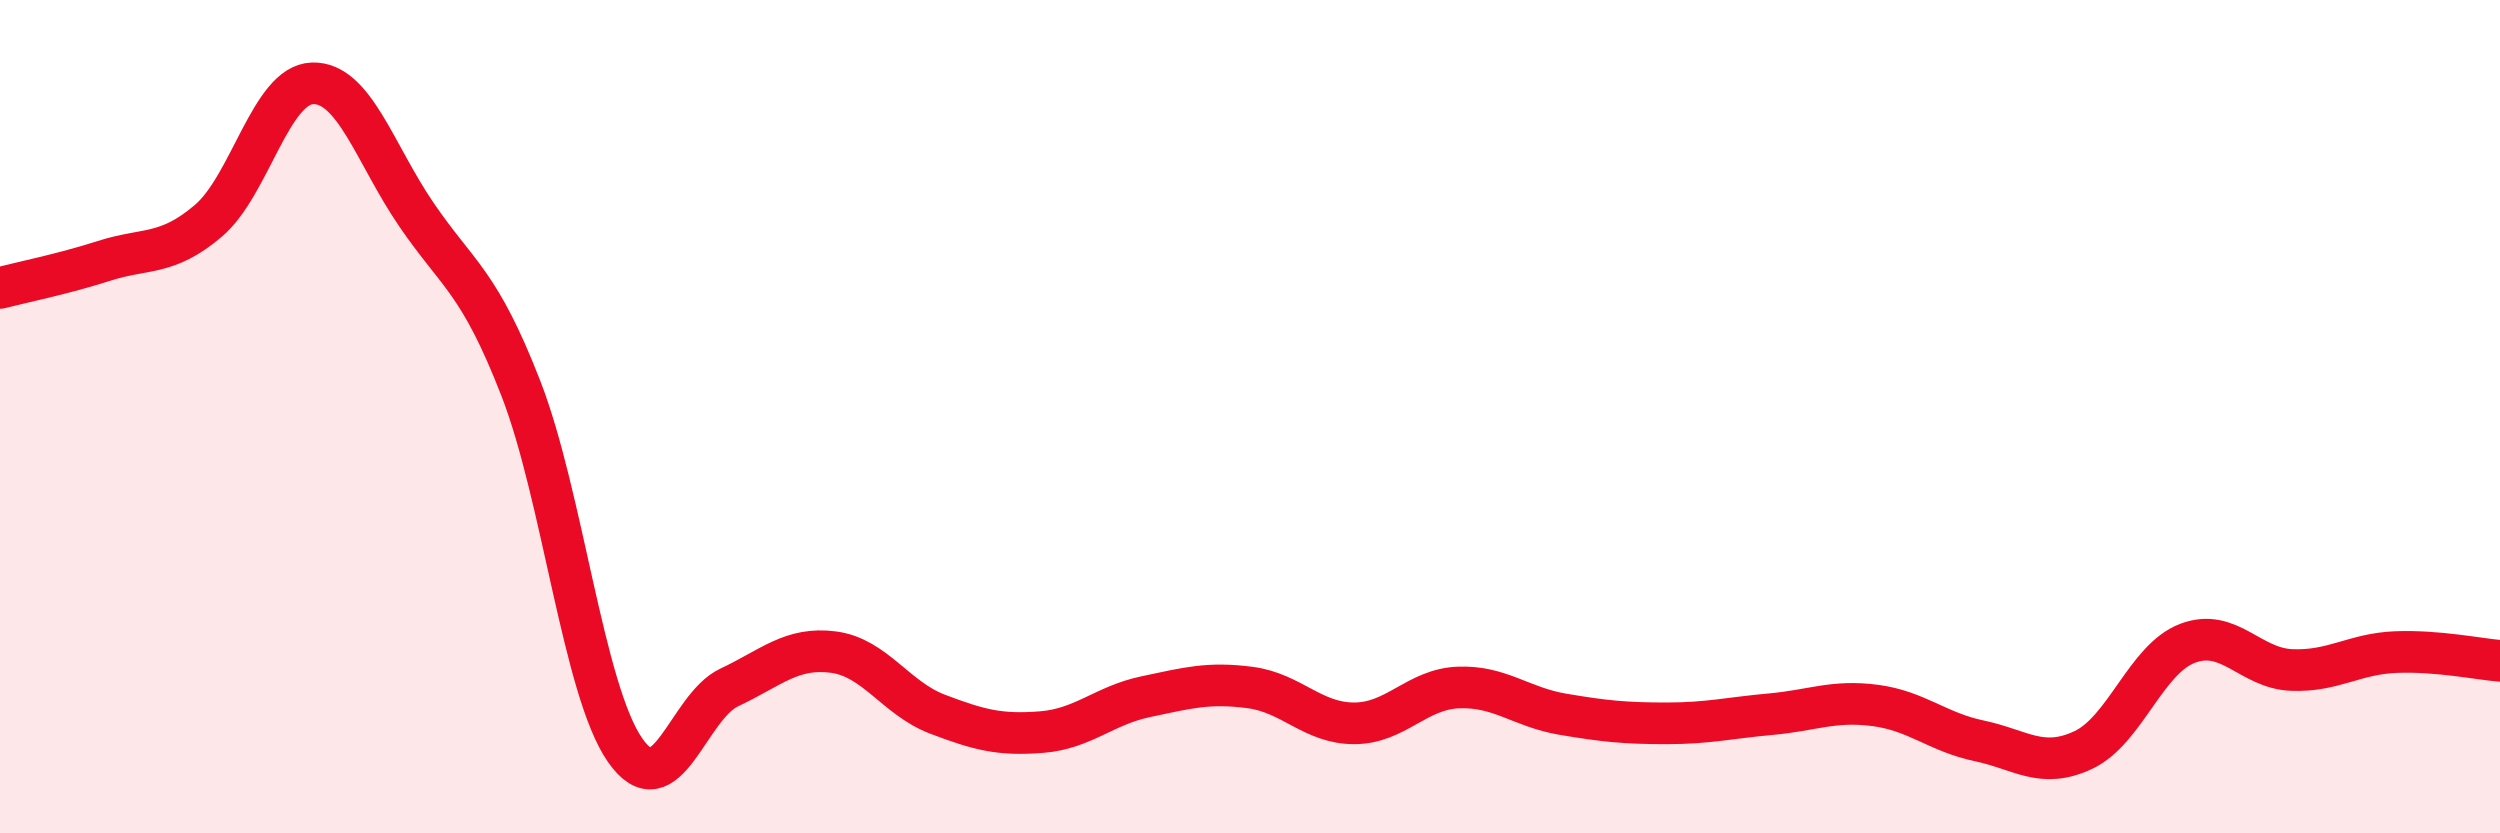 
    <svg width="60" height="20" viewBox="0 0 60 20" xmlns="http://www.w3.org/2000/svg">
      <path
        d="M 0,6.91 C 0.5,6.78 1.5,6.58 2.5,6.26 C 3.5,5.94 4,6.15 5,5.3 C 6,4.45 6.5,2.03 7.5,2 C 8.5,1.97 9,3.7 10,5.16 C 11,6.62 11.5,6.75 12.5,9.32 C 13.5,11.89 14,16.56 15,18 C 16,19.44 16.5,16.97 17.5,16.5 C 18.5,16.03 19,15.52 20,15.65 C 21,15.78 21.5,16.76 22.5,17.14 C 23.5,17.52 24,17.65 25,17.57 C 26,17.49 26.5,16.93 27.5,16.72 C 28.5,16.51 29,16.37 30,16.5 C 31,16.63 31.5,17.36 32.5,17.36 C 33.5,17.36 34,16.54 35,16.5 C 36,16.46 36.5,16.97 37.5,17.14 C 38.5,17.31 39,17.36 40,17.36 C 41,17.36 41.5,17.23 42.5,17.14 C 43.5,17.05 44,16.8 45,16.93 C 46,17.06 46.5,17.57 47.5,17.78 C 48.5,17.99 49,18.47 50,18 C 51,17.53 51.5,15.82 52.5,15.44 C 53.5,15.06 54,16.04 55,16.08 C 56,16.12 56.5,15.69 57.5,15.65 C 58.5,15.61 59.5,15.82 60,15.86L60 20L0 20Z"
        fill="#EB0A25"
        opacity="0.1"
        stroke-linecap="round"
        stroke-linejoin="round"
      />
      <path
        d="M 0,6.91 C 0.5,6.78 1.5,6.58 2.5,6.26 C 3.5,5.94 4,6.15 5,5.3 C 6,4.45 6.5,2.03 7.5,2 C 8.5,1.97 9,3.7 10,5.16 C 11,6.62 11.5,6.75 12.5,9.32 C 13.5,11.89 14,16.56 15,18 C 16,19.44 16.5,16.97 17.5,16.5 C 18.5,16.03 19,15.52 20,15.65 C 21,15.78 21.5,16.76 22.5,17.14 C 23.5,17.52 24,17.65 25,17.57 C 26,17.49 26.5,16.93 27.5,16.72 C 28.5,16.51 29,16.37 30,16.5 C 31,16.63 31.5,17.36 32.5,17.36 C 33.5,17.36 34,16.54 35,16.5 C 36,16.46 36.5,16.97 37.5,17.14 C 38.5,17.31 39,17.36 40,17.36 C 41,17.36 41.5,17.23 42.5,17.14 C 43.5,17.05 44,16.8 45,16.93 C 46,17.06 46.5,17.57 47.5,17.78 C 48.5,17.99 49,18.47 50,18 C 51,17.53 51.5,15.82 52.5,15.44 C 53.5,15.06 54,16.04 55,16.08 C 56,16.12 56.5,15.69 57.5,15.65 C 58.5,15.61 59.5,15.82 60,15.86"
        stroke="#EB0A25"
        stroke-width="1"
        fill="none"
        stroke-linecap="round"
        stroke-linejoin="round"
      />
    </svg>
  